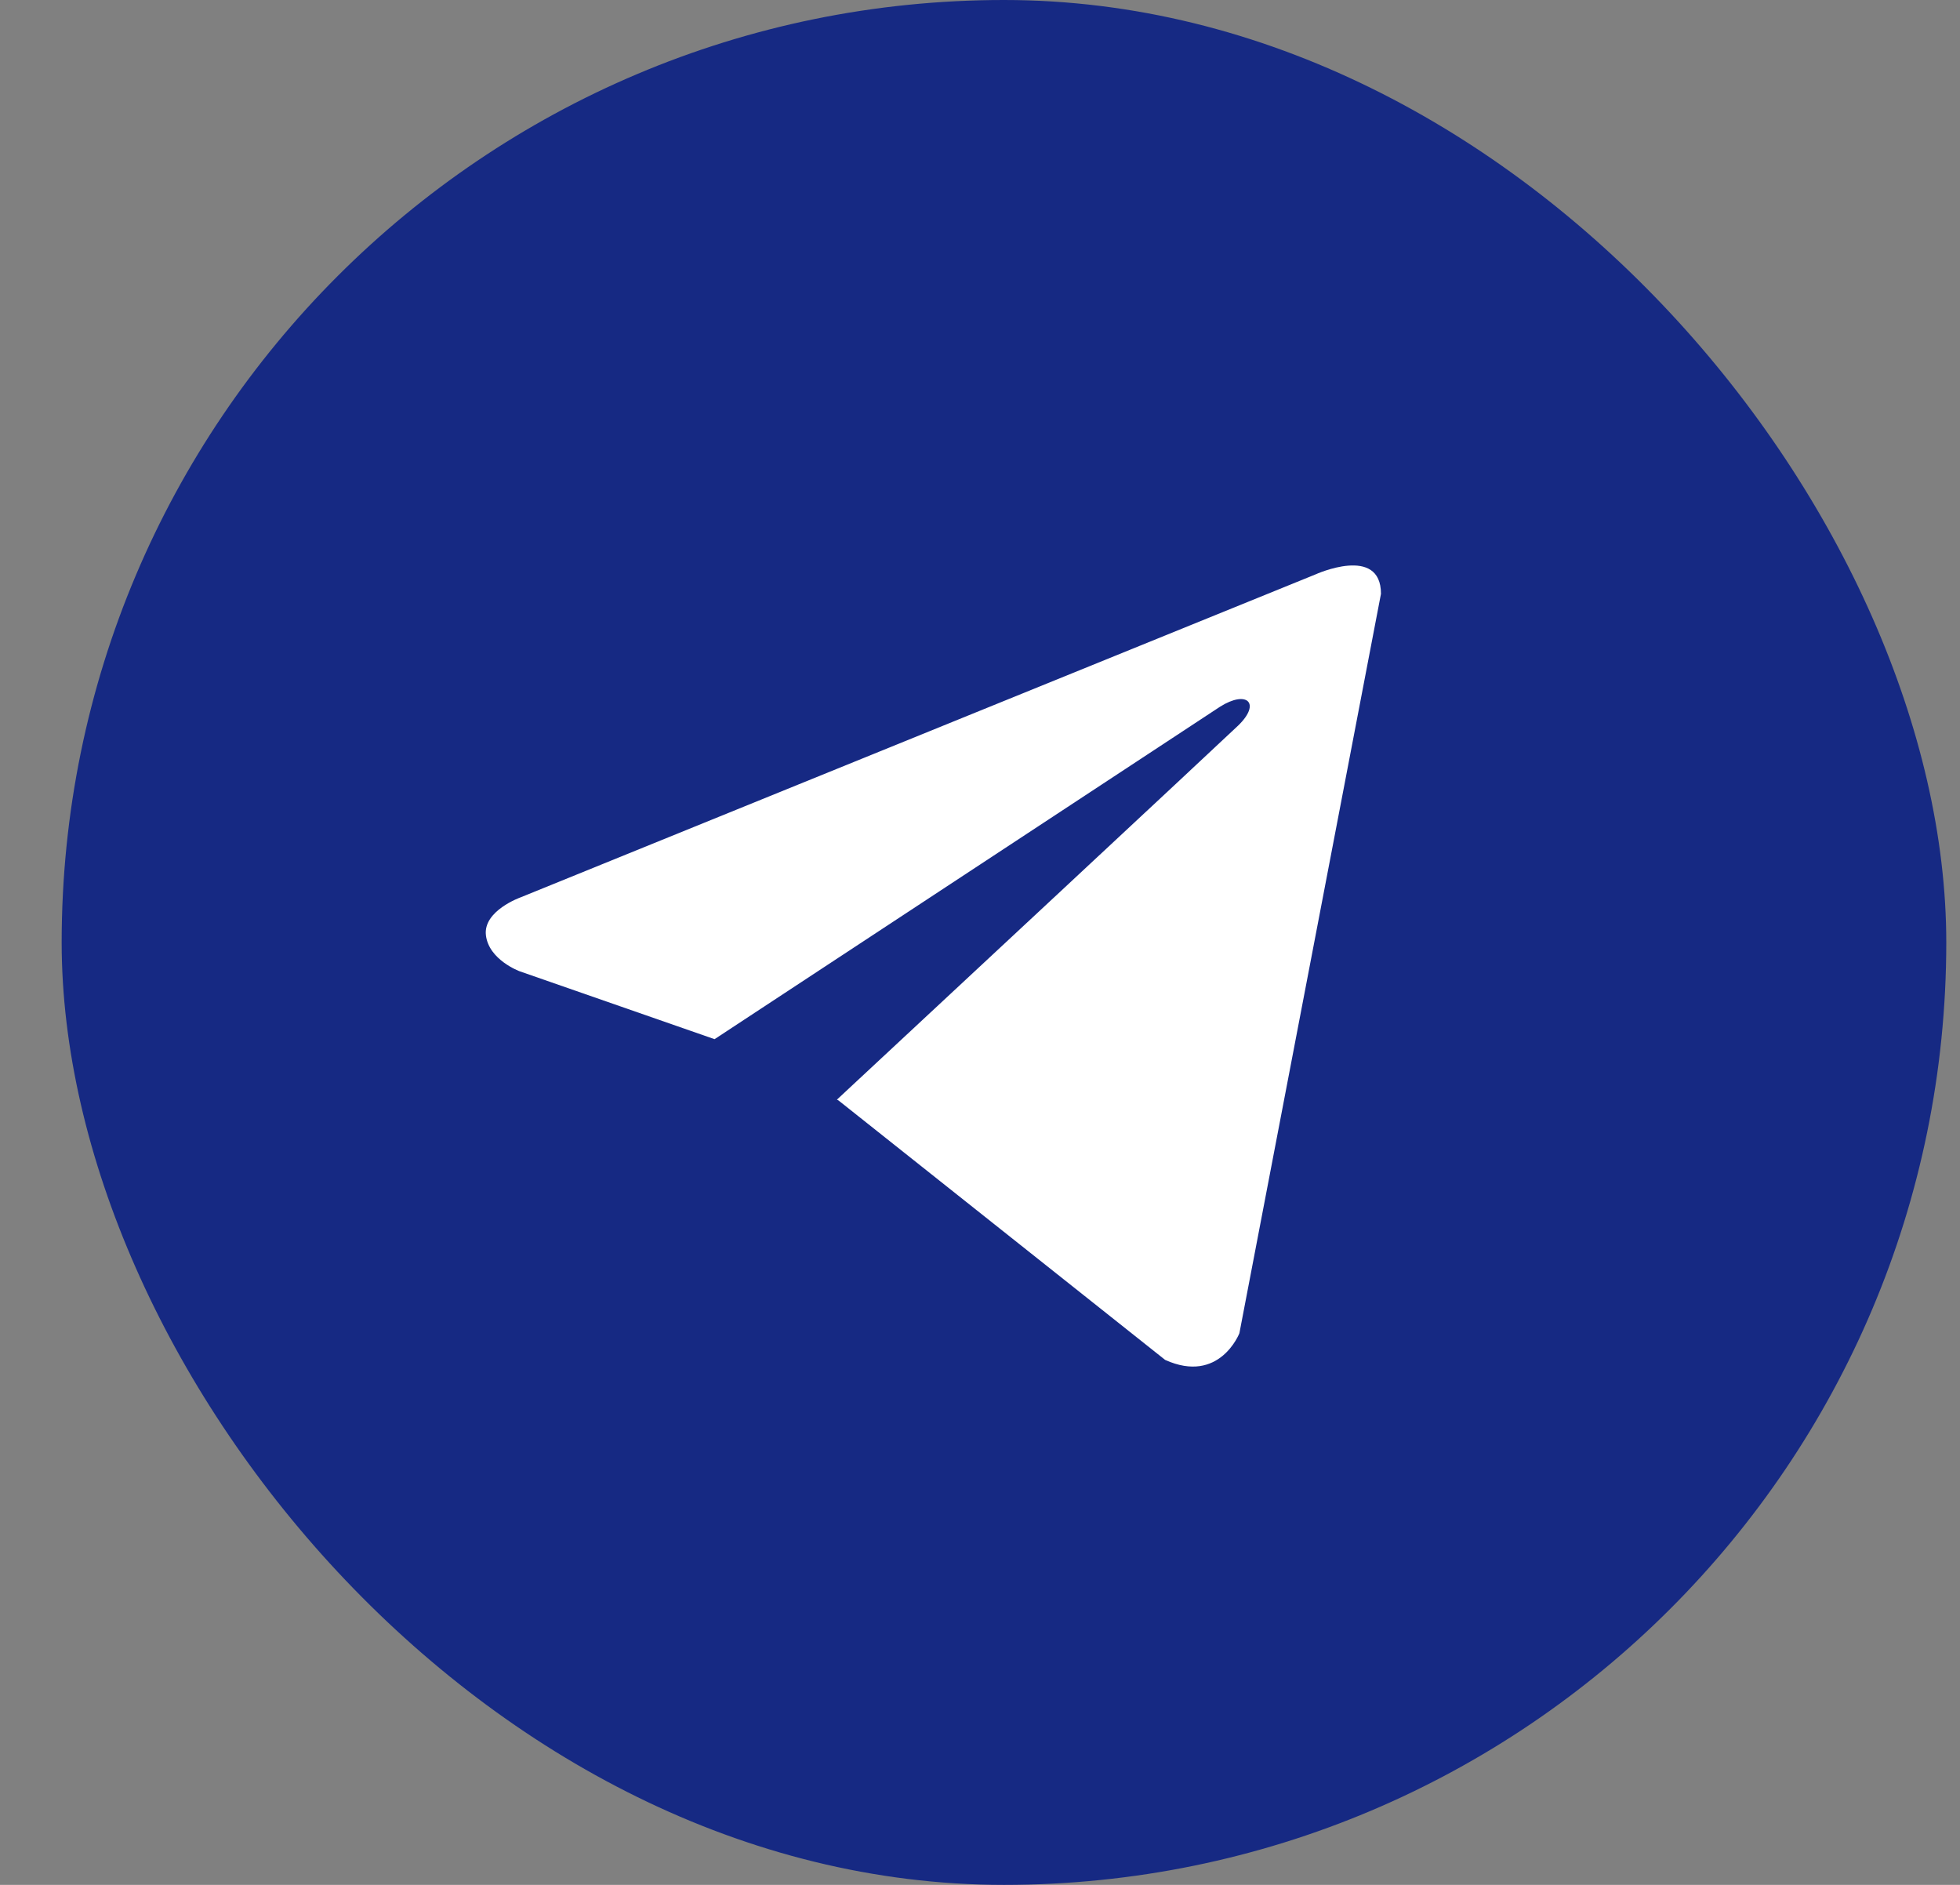 <?xml version="1.0" encoding="UTF-8"?> <svg xmlns="http://www.w3.org/2000/svg" width="26" height="25" viewBox="0 0 26 25" fill="none"><rect x="0" y="0" width="26" height="25" fill="#808080" stroke="none"/> <rect x="0.818" width="25" height="25" rx="12.5" fill="#162983"></rect> <path d="M18.319 7.876L16.441 17.683C16.441 17.683 16.178 18.363 15.456 18.037L11.122 14.595L11.102 14.585C11.687 14.041 16.227 9.814 16.425 9.623C16.732 9.326 16.541 9.149 16.185 9.373L9.479 13.783L6.892 12.882C6.892 12.882 6.485 12.732 6.446 12.406C6.406 12.079 6.906 11.902 6.906 11.902L17.452 7.618C17.452 7.618 18.319 7.224 18.319 7.876Z" fill="white"></path> </svg> 